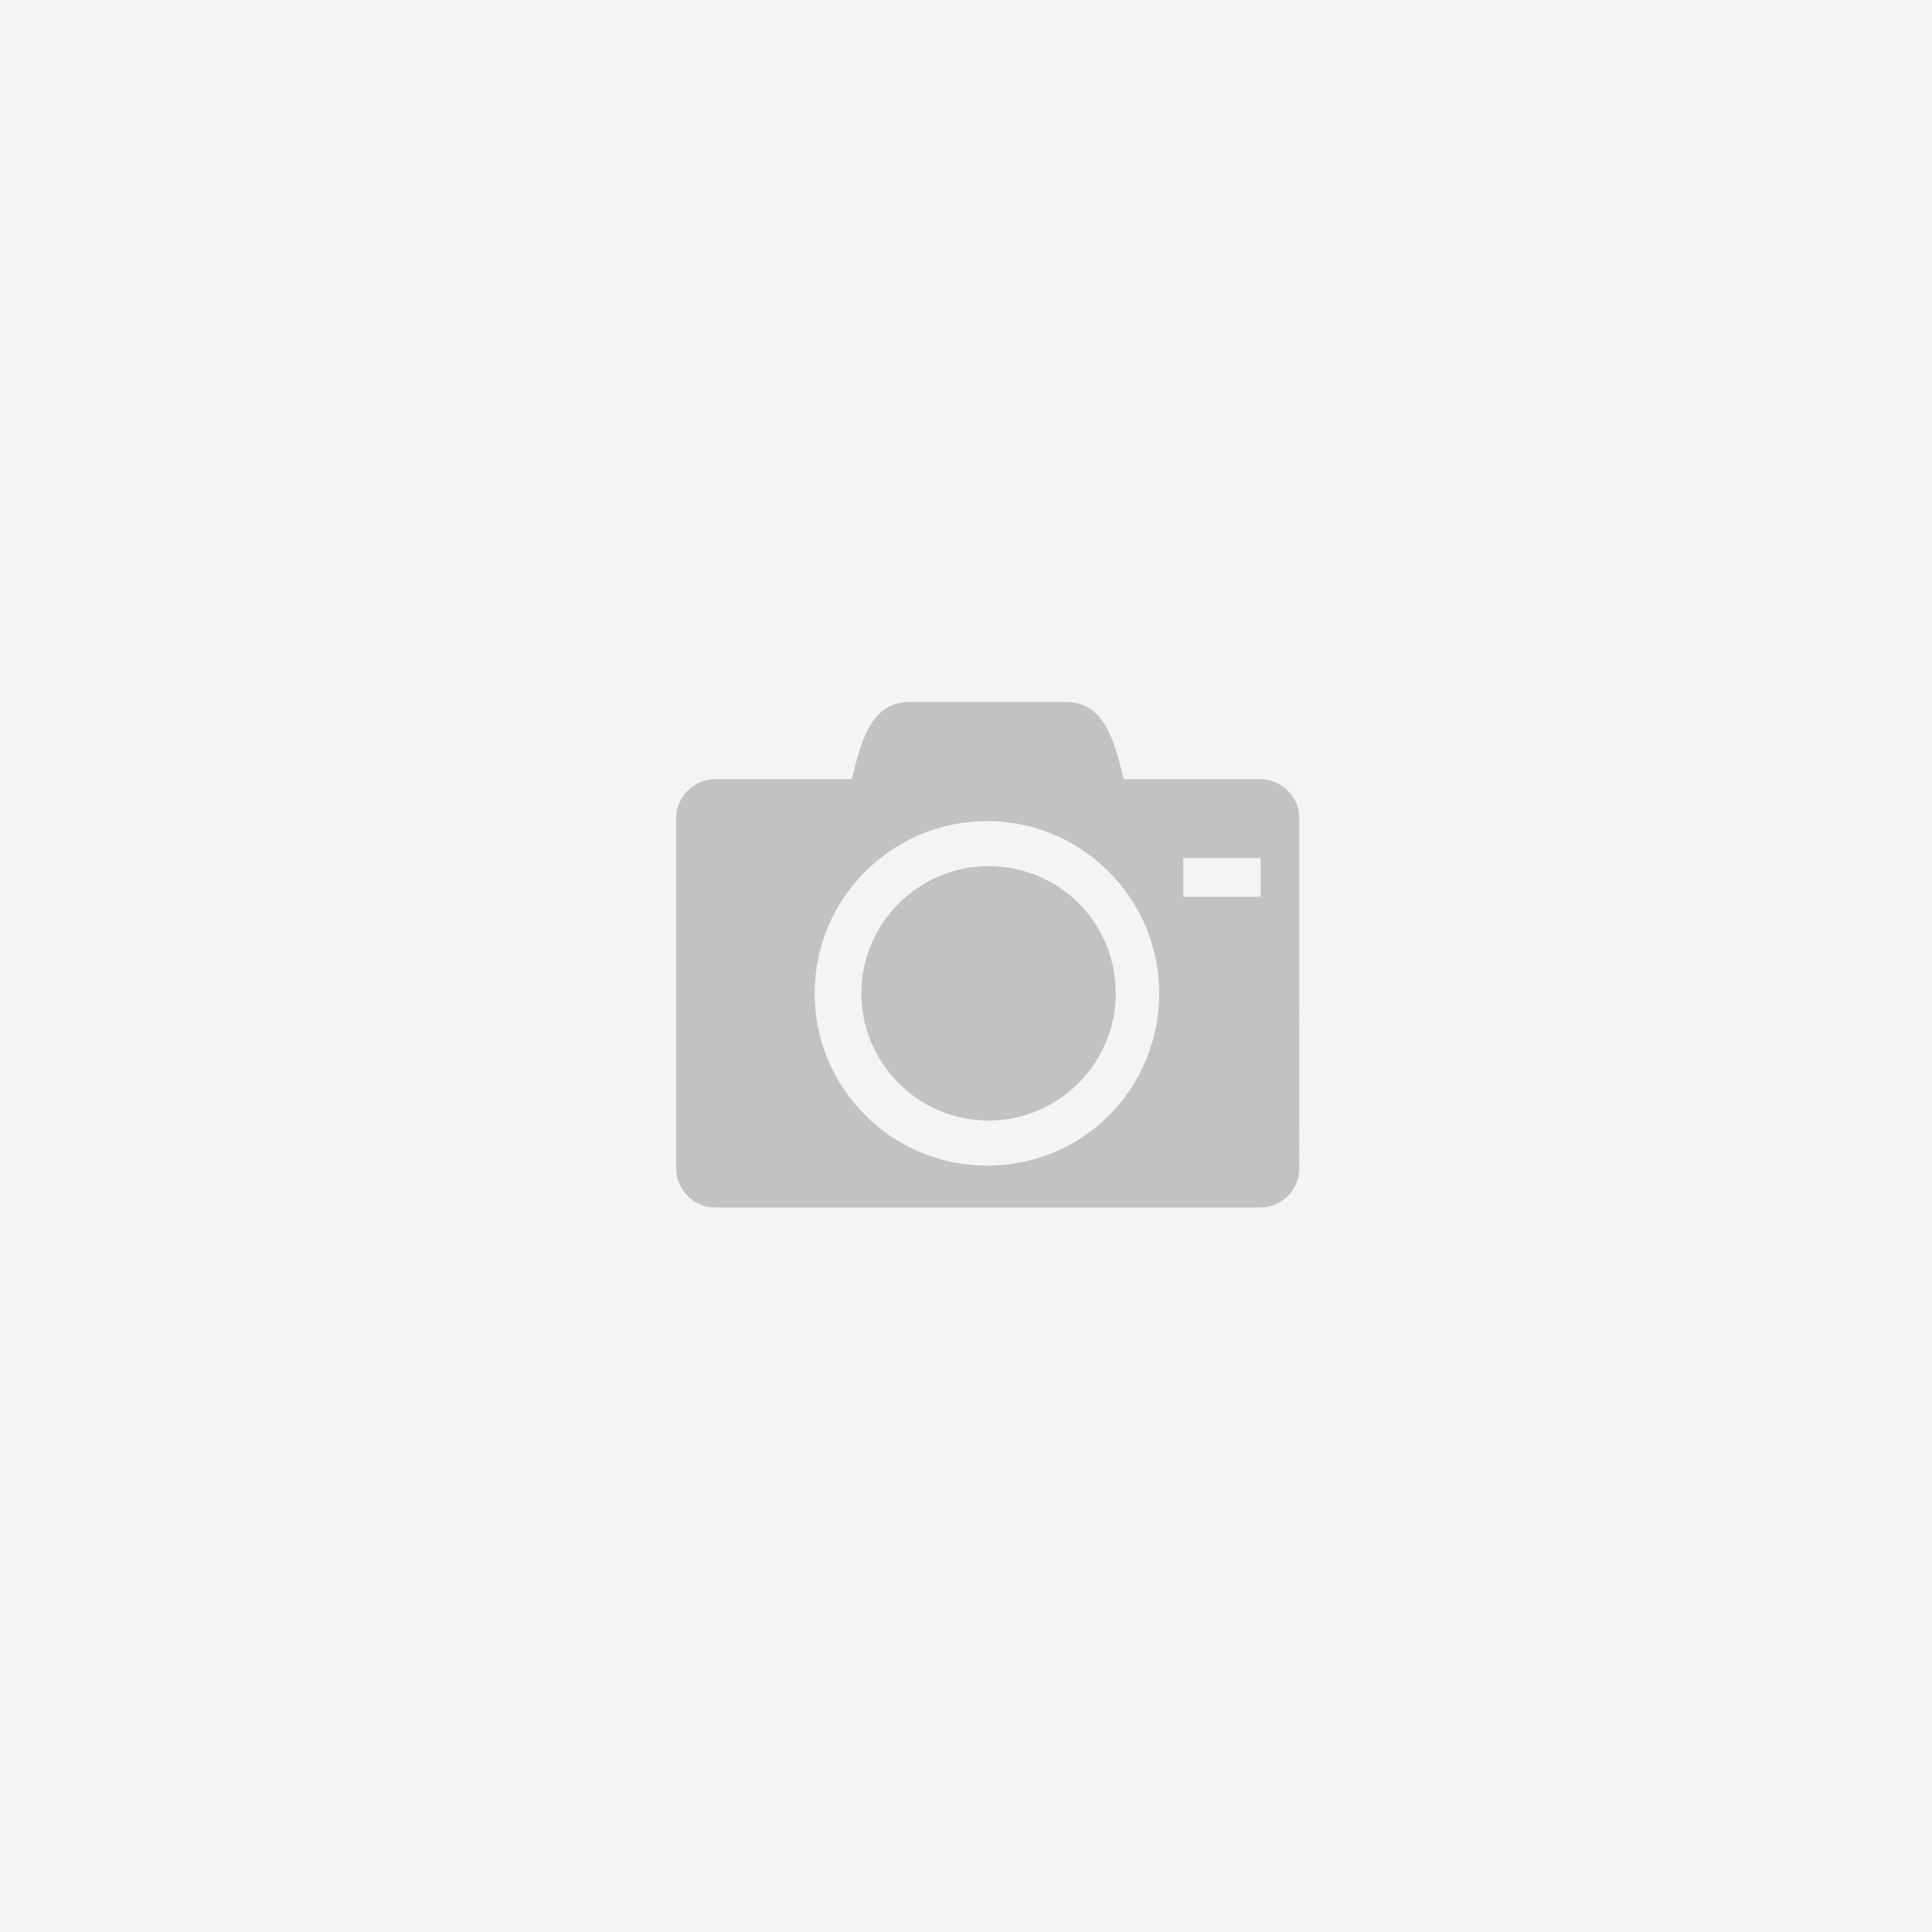 <?xml version="1.0" encoding="utf-8"?>
<!-- Generator: Adobe Illustrator 22.0.0, SVG Export Plug-In . SVG Version: 6.00 Build 0)  -->
<svg version="1.1" id="Layer_1" xmlns="http://www.w3.org/2000/svg" xmlns:xlink="http://www.w3.org/1999/xlink" x="0px" y="0px"
	 viewBox="0 0 120 120" style="enable-background:new 0 0 120 120;" xml:space="preserve">
<style type="text/css">
	.st0{clip-path:url(#SVGID_2_);}
	.st1{fill:#FFFFFF;}
	.st2{fill:#F4F4F4;}
	.st3{fill:#C2C2C2;}
</style>
<g>
	<g>
		<defs>
			<rect id="SVGID_1_" width="120" height="120"/>
		</defs>
		<clipPath id="SVGID_2_">
			<use xlink:href="#SVGID_1_"  style="overflow:visible;"/>
		</clipPath>
		<g id="_16x9" class="st0">
			<rect class="st1" width="120" height="120"/>
			<rect id="Rectangle_1448" class="st2" width="120" height="120"/>
		</g>
	</g>
</g>
<path class="st3" d="M53.5,61.7c0,4.3,3.5,7.9,7.9,7.9c4.3,0,7.9-3.5,7.9-7.9s-3.5-7.9-7.9-7.9S53.5,57.4,53.5,61.7z M78.3,48.4
	h-8.5c-0.6-2.4-1.2-4.8-3.6-4.8h-9.7c-2.4,0-3,2.4-3.6,4.8h-8.5c-1.3,0-2.4,1.1-2.4,2.4v21.8c0,1.3,1.1,2.4,2.4,2.4h33.9
	c1.3,0,2.4-1.1,2.4-2.4V50.8C80.7,49.5,79.6,48.4,78.3,48.4z M61.3,72.4c-5.9,0-10.7-4.8-10.7-10.7S55.4,51,61.3,51S72,55.8,72,61.7
	S67.3,72.4,61.3,72.4z M78.3,55.7h-4.8v-2.4h4.8V55.7z"/>
</svg>
